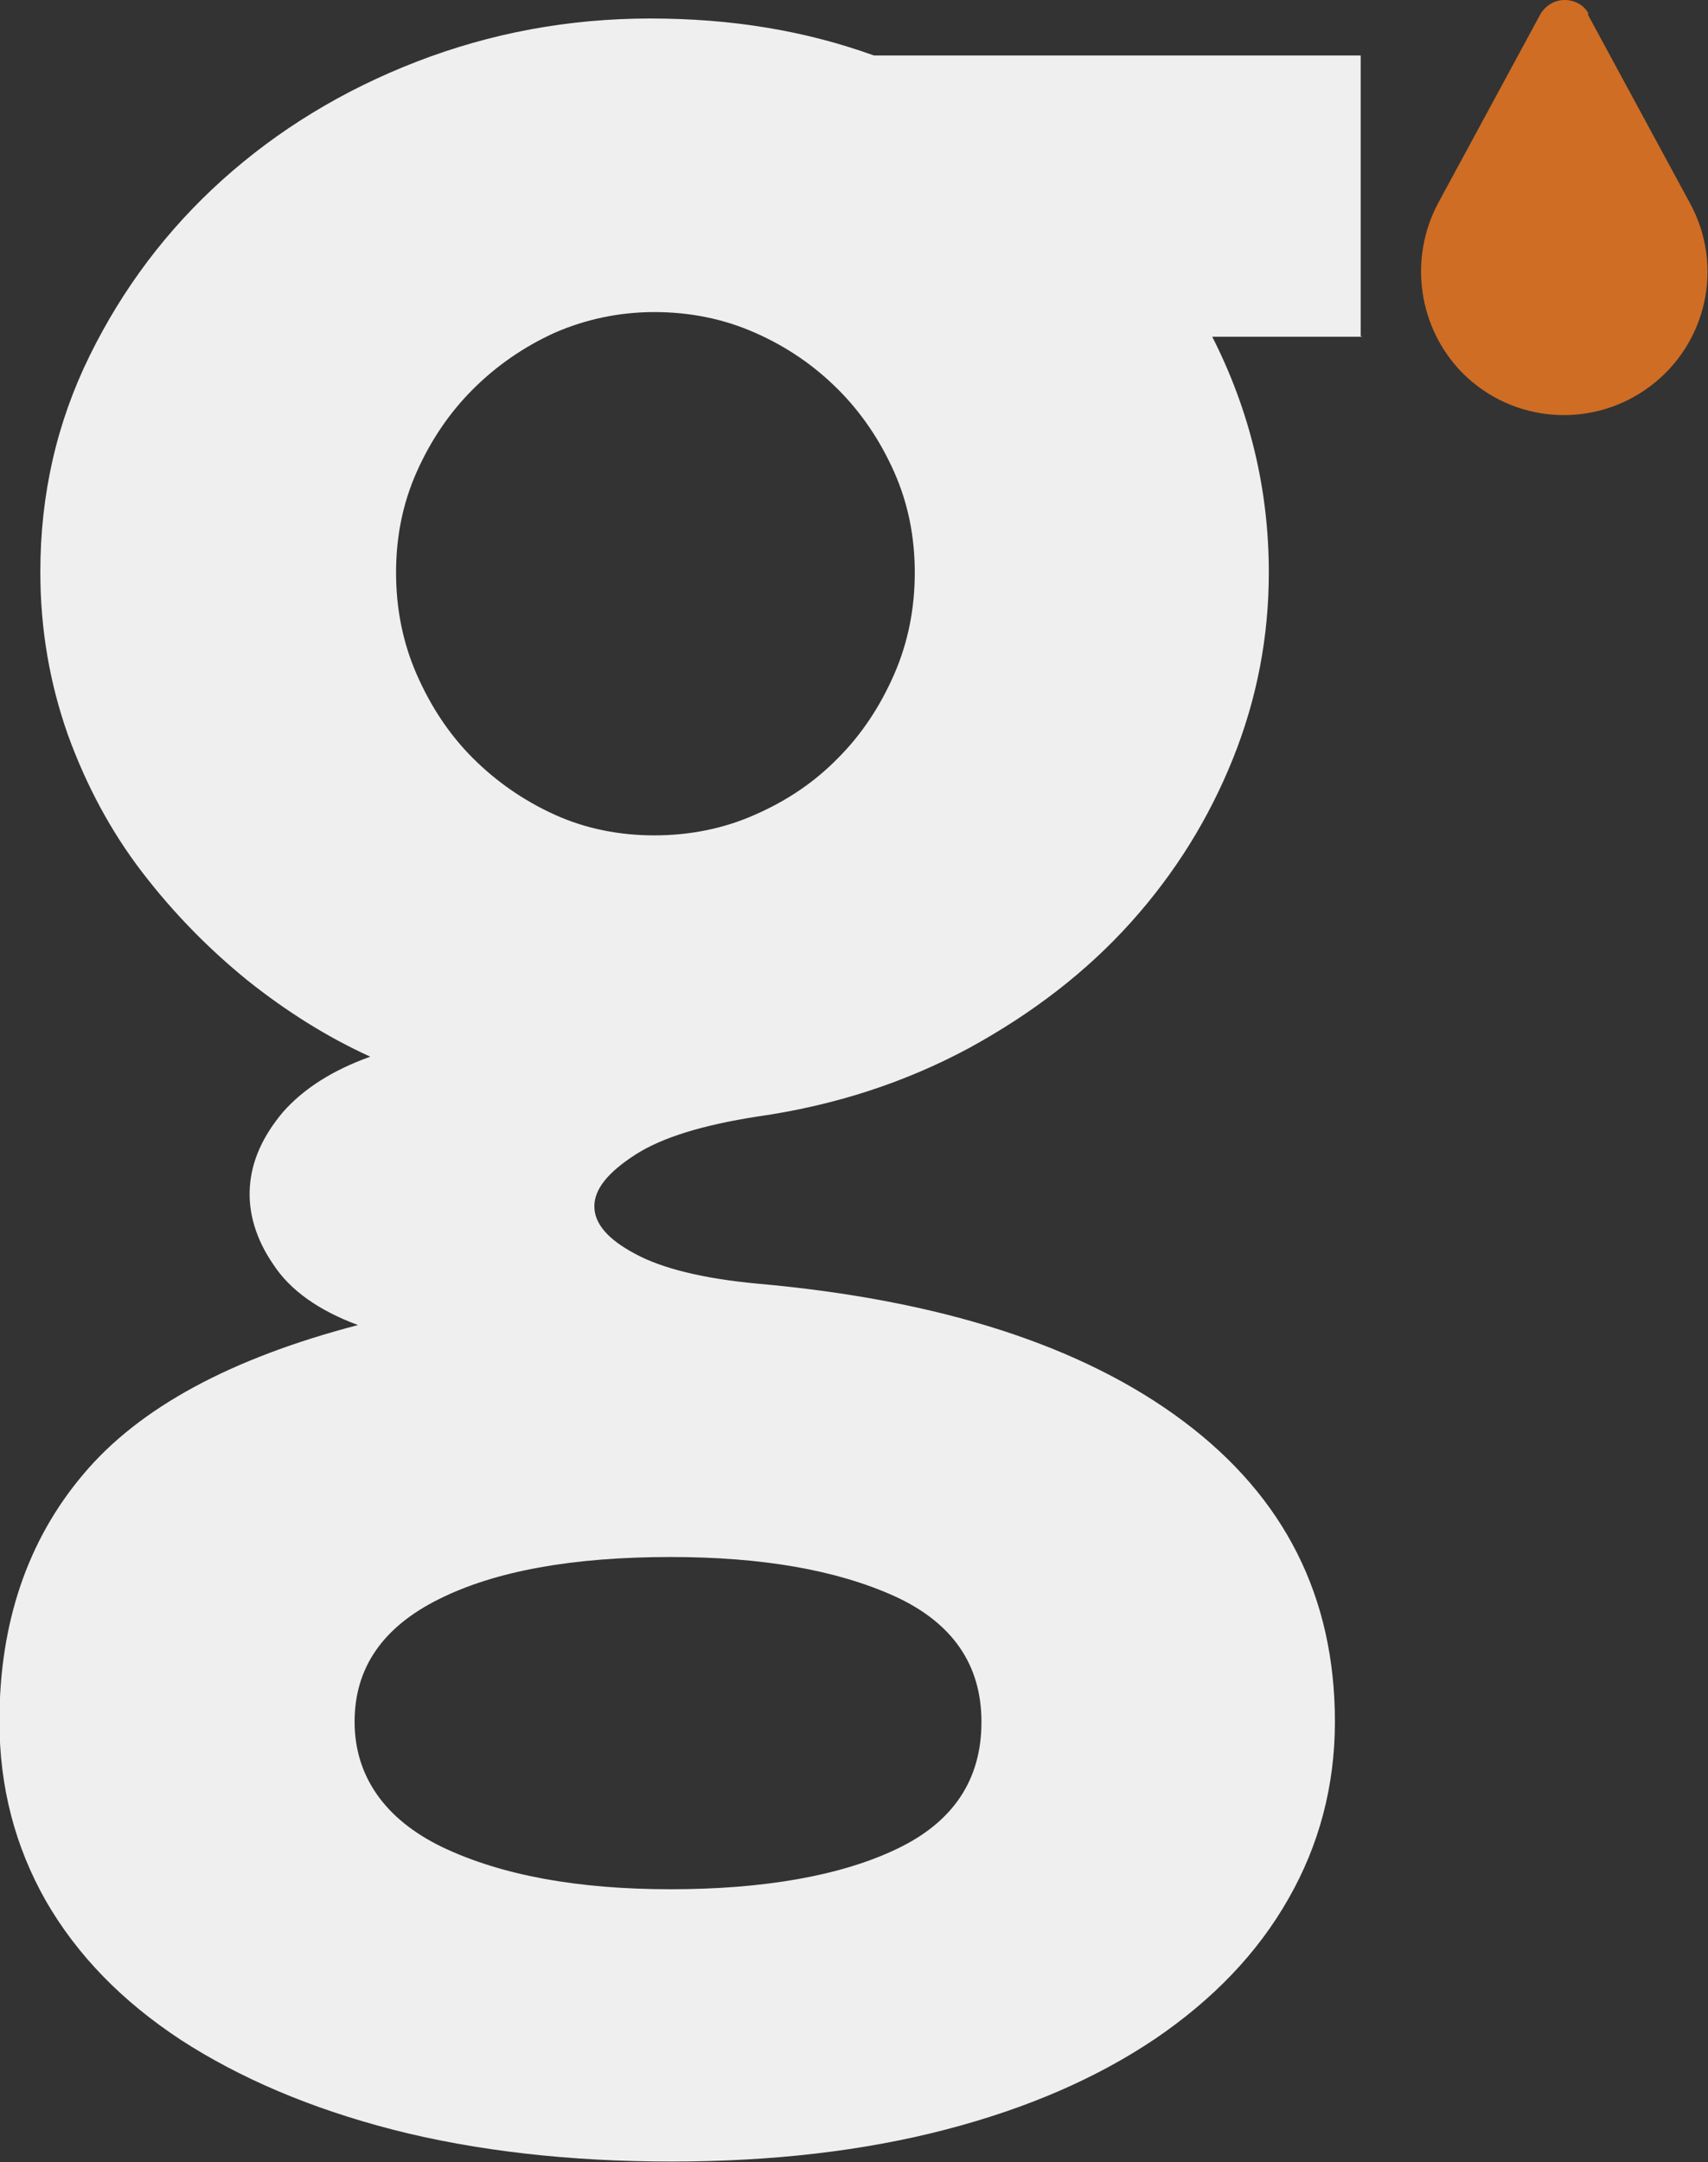 <?xml version="1.0" encoding="UTF-8"?>
<svg id="Layer_2" data-name="Layer 2" xmlns="http://www.w3.org/2000/svg" viewBox="0 0 30.49 38.59">
  <rect x="0" y="0" width="30.49" height="38.59" fill="#333333" stroke="none"/>
  <defs>
    <style>
      .cls-1 {
        fill: #cf6d24;
      }

      .cls-1, .cls-2 {
        stroke-width: 0px;
      }

      .cls-2 {
        fill: #efefef;
      }
    </style>
  </defs>
  <g id="Layer_1-2" data-name="Layer 1">
    <path class="cls-1" d="M28.36.25c-.08-.16-.25-.25-.43-.25s-.34.1-.43.25l-1.83,3.38c-.53,1-.35,2.23.44,3.03.9.9,2.32,1,3.34.24,1.02-.76,1.33-2.15.72-3.27l-1.83-3.38Z"/>
    <path class="cls-2" d="M24.32,6.01h-2.68c.67,1.32,1.01,2.72,1.01,4.21,0,1.14-.21,2.25-.64,3.32-.43,1.07-1.03,2.04-1.82,2.92-.79.88-1.75,1.62-2.88,2.24-1.13.61-2.39,1.03-3.8,1.23-.96.15-1.69.37-2.17.68-.48.31-.73.61-.73.92s.24.59.73.85c.48.26,1.21.44,2.17.53,3.28.29,5.82,1.11,7.62,2.46,1.8,1.35,2.7,3.13,2.7,5.36,0,1.14-.28,2.2-.83,3.16-.55.97-1.35,1.8-2.38,2.5-1.04.7-2.28,1.24-3.74,1.62-1.46.38-3.09.57-4.9.57s-3.49-.19-4.97-.57c-1.47-.38-2.73-.92-3.78-1.6-1.05-.69-1.85-1.51-2.41-2.48-.55-.97-.83-2.03-.83-3.21,0-1.75.5-3.23,1.5-4.41,1-1.19,2.64-2.07,4.9-2.66-.7-.26-1.21-.62-1.51-1.08-.31-.45-.45-.92-.42-1.38.03-.47.23-.91.59-1.34.37-.42.89-.75,1.56-.99-.77-.35-1.5-.81-2.19-1.36-.69-.56-1.32-1.2-1.88-1.93-.56-.73-1-1.55-1.33-2.46-.32-.91-.49-1.87-.49-2.9,0-1.38.29-2.66.88-3.86.59-1.2,1.38-2.25,2.37-3.14.99-.89,2.15-1.6,3.47-2.11,1.32-.51,2.71-.77,4.17-.77s2.77.22,3.99.66h8.69v5.01ZM17.52,30.73c0-1.02-.52-1.77-1.55-2.24-1.04-.47-2.37-.7-4-.7-1.75,0-3.13.25-4.13.75-1.01.5-1.51,1.23-1.51,2.19s.53,1.74,1.57,2.24c1.05.5,2.41.75,4.07.75s3.04-.24,4.04-.72c1.01-.48,1.51-1.24,1.51-2.26M16.33,10.22c0-.64-.12-1.24-.37-1.8-.25-.56-.58-1.05-1-1.47-.42-.42-.91-.76-1.48-1.01-.56-.25-1.17-.37-1.8-.37s-1.23.13-1.78.37c-.55.25-1.04.59-1.46,1.01-.42.42-.75.91-1,1.47-.25.56-.37,1.16-.37,1.8s.12,1.25.37,1.82c.25.57.58,1.07,1,1.49.42.42.91.76,1.46,1.01.55.25,1.15.37,1.78.37s1.24-.12,1.8-.37c.57-.25,1.06-.58,1.48-1.01.42-.42.75-.92,1-1.49.25-.57.37-1.18.37-1.82"/>
  </g>
</svg>